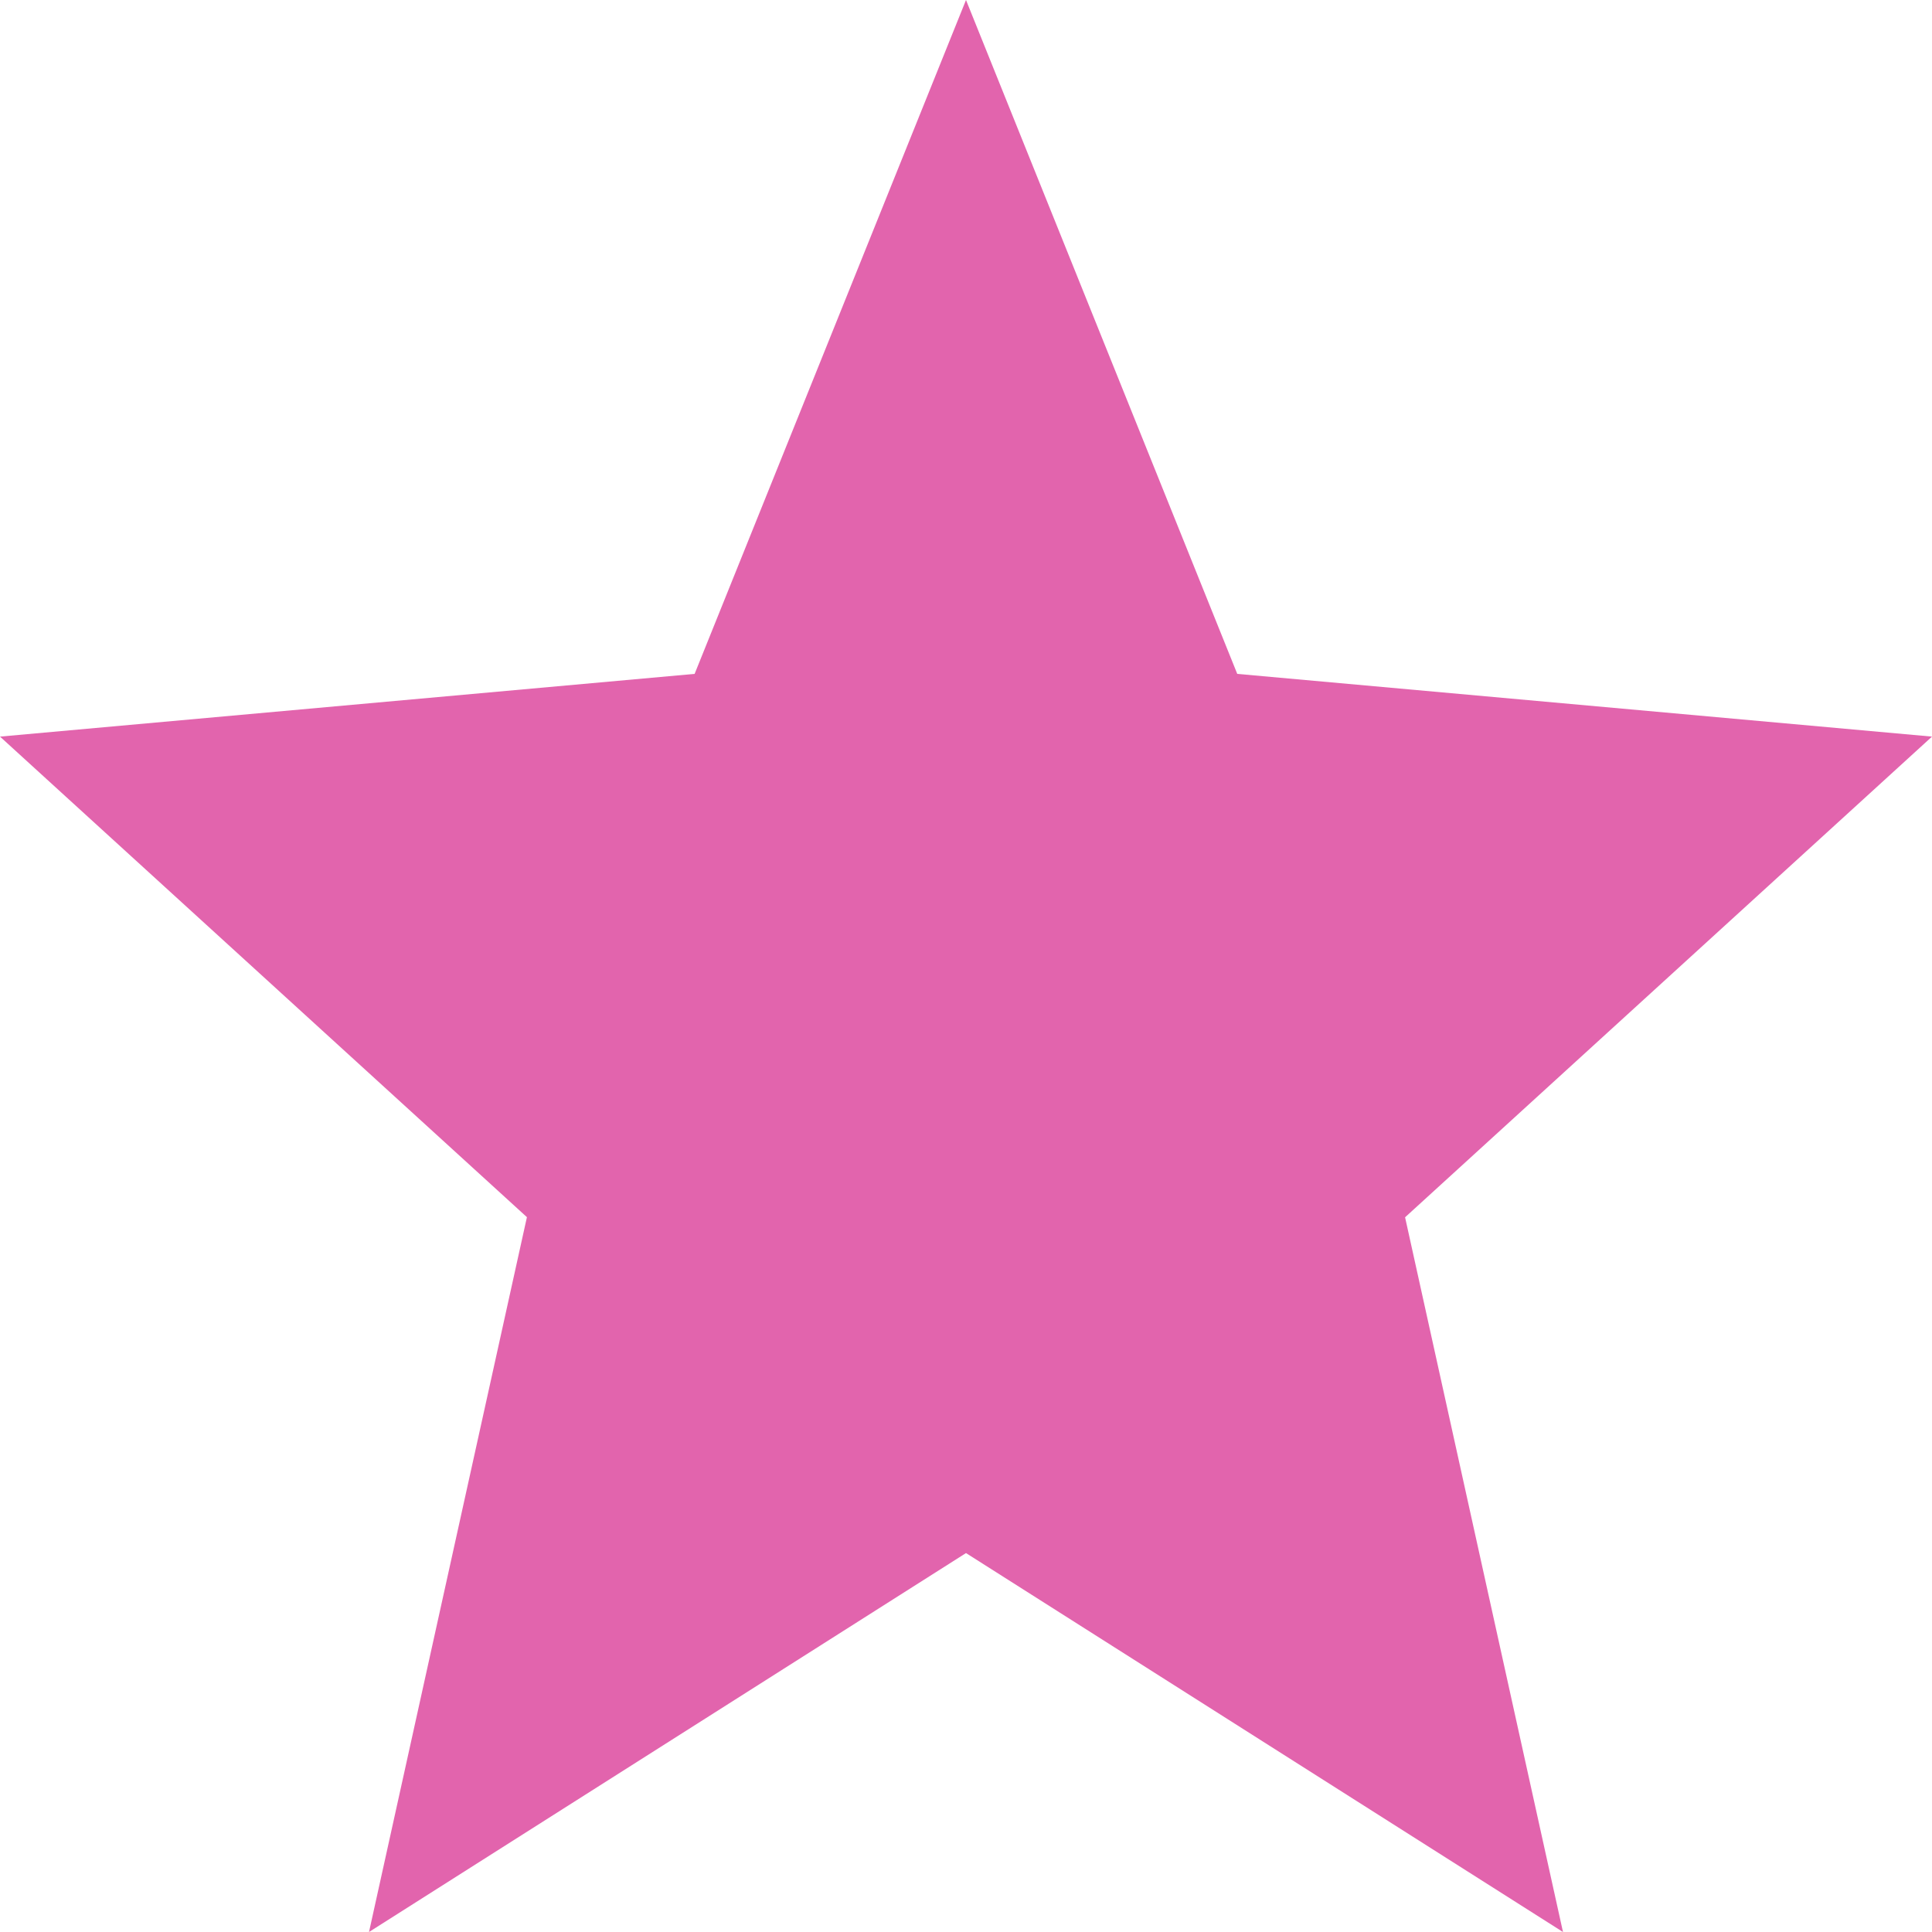 <svg xmlns="http://www.w3.org/2000/svg" width="15" height="15" viewBox="0 0 15 15">
  <path id="pinkStar" d="M61.5,76.058,66.135,79l-1.226-5.549L69,69.719l-5.394-.487L61.5,64l-2.107,5.232L54,69.719l4.091,3.731L56.865,79Z" transform="translate(-54 -64)" fill="#e264ad"/>
</svg>
